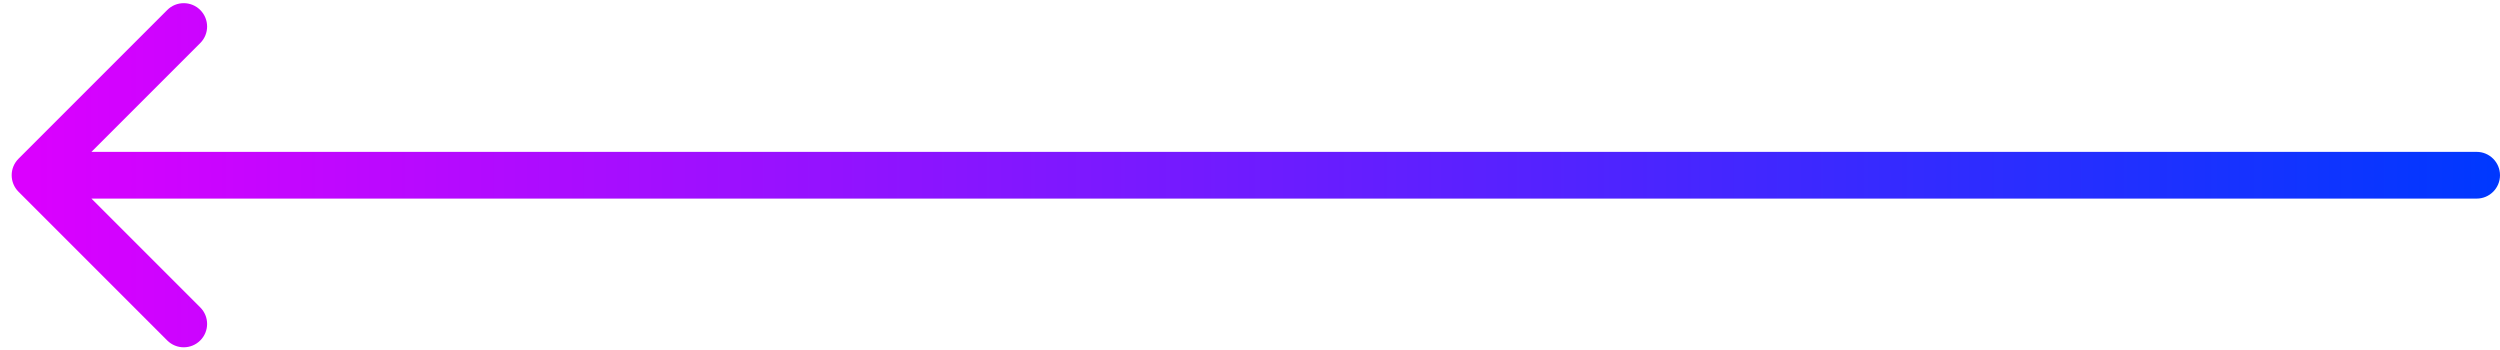 <svg width="107" height="15" viewBox="0 0 107 15" fill="none" xmlns="http://www.w3.org/2000/svg">
<path d="M106 8.5C106.552 8.5 107 8.052 107 7.5C107 6.948 106.552 6.5 106 6.5V8.5ZM0.793 6.793C0.402 7.183 0.402 7.817 0.793 8.207L7.157 14.571C7.547 14.962 8.181 14.962 8.571 14.571C8.962 14.181 8.962 13.547 8.571 13.157L2.914 7.5L8.571 1.843C8.962 1.453 8.962 0.819 8.571 0.429C8.181 0.038 7.547 0.038 7.157 0.429L0.793 6.793ZM106 6.5H1.5V8.5H106V6.5Z" fill="url(#paint0_linear_12_788)"/>
<defs>
<linearGradient id="paint0_linear_12_788" x1="106.672" y1="7.455" x2="1.037" y2="7.455" gradientUnits="userSpaceOnUse">
<stop stop-color="#0038FF"/>
<stop offset="0.474" stop-color="#681DFF"/>
<stop offset="1" stop-color="#DB00FF"/>
</linearGradient>
</defs>
</svg>
